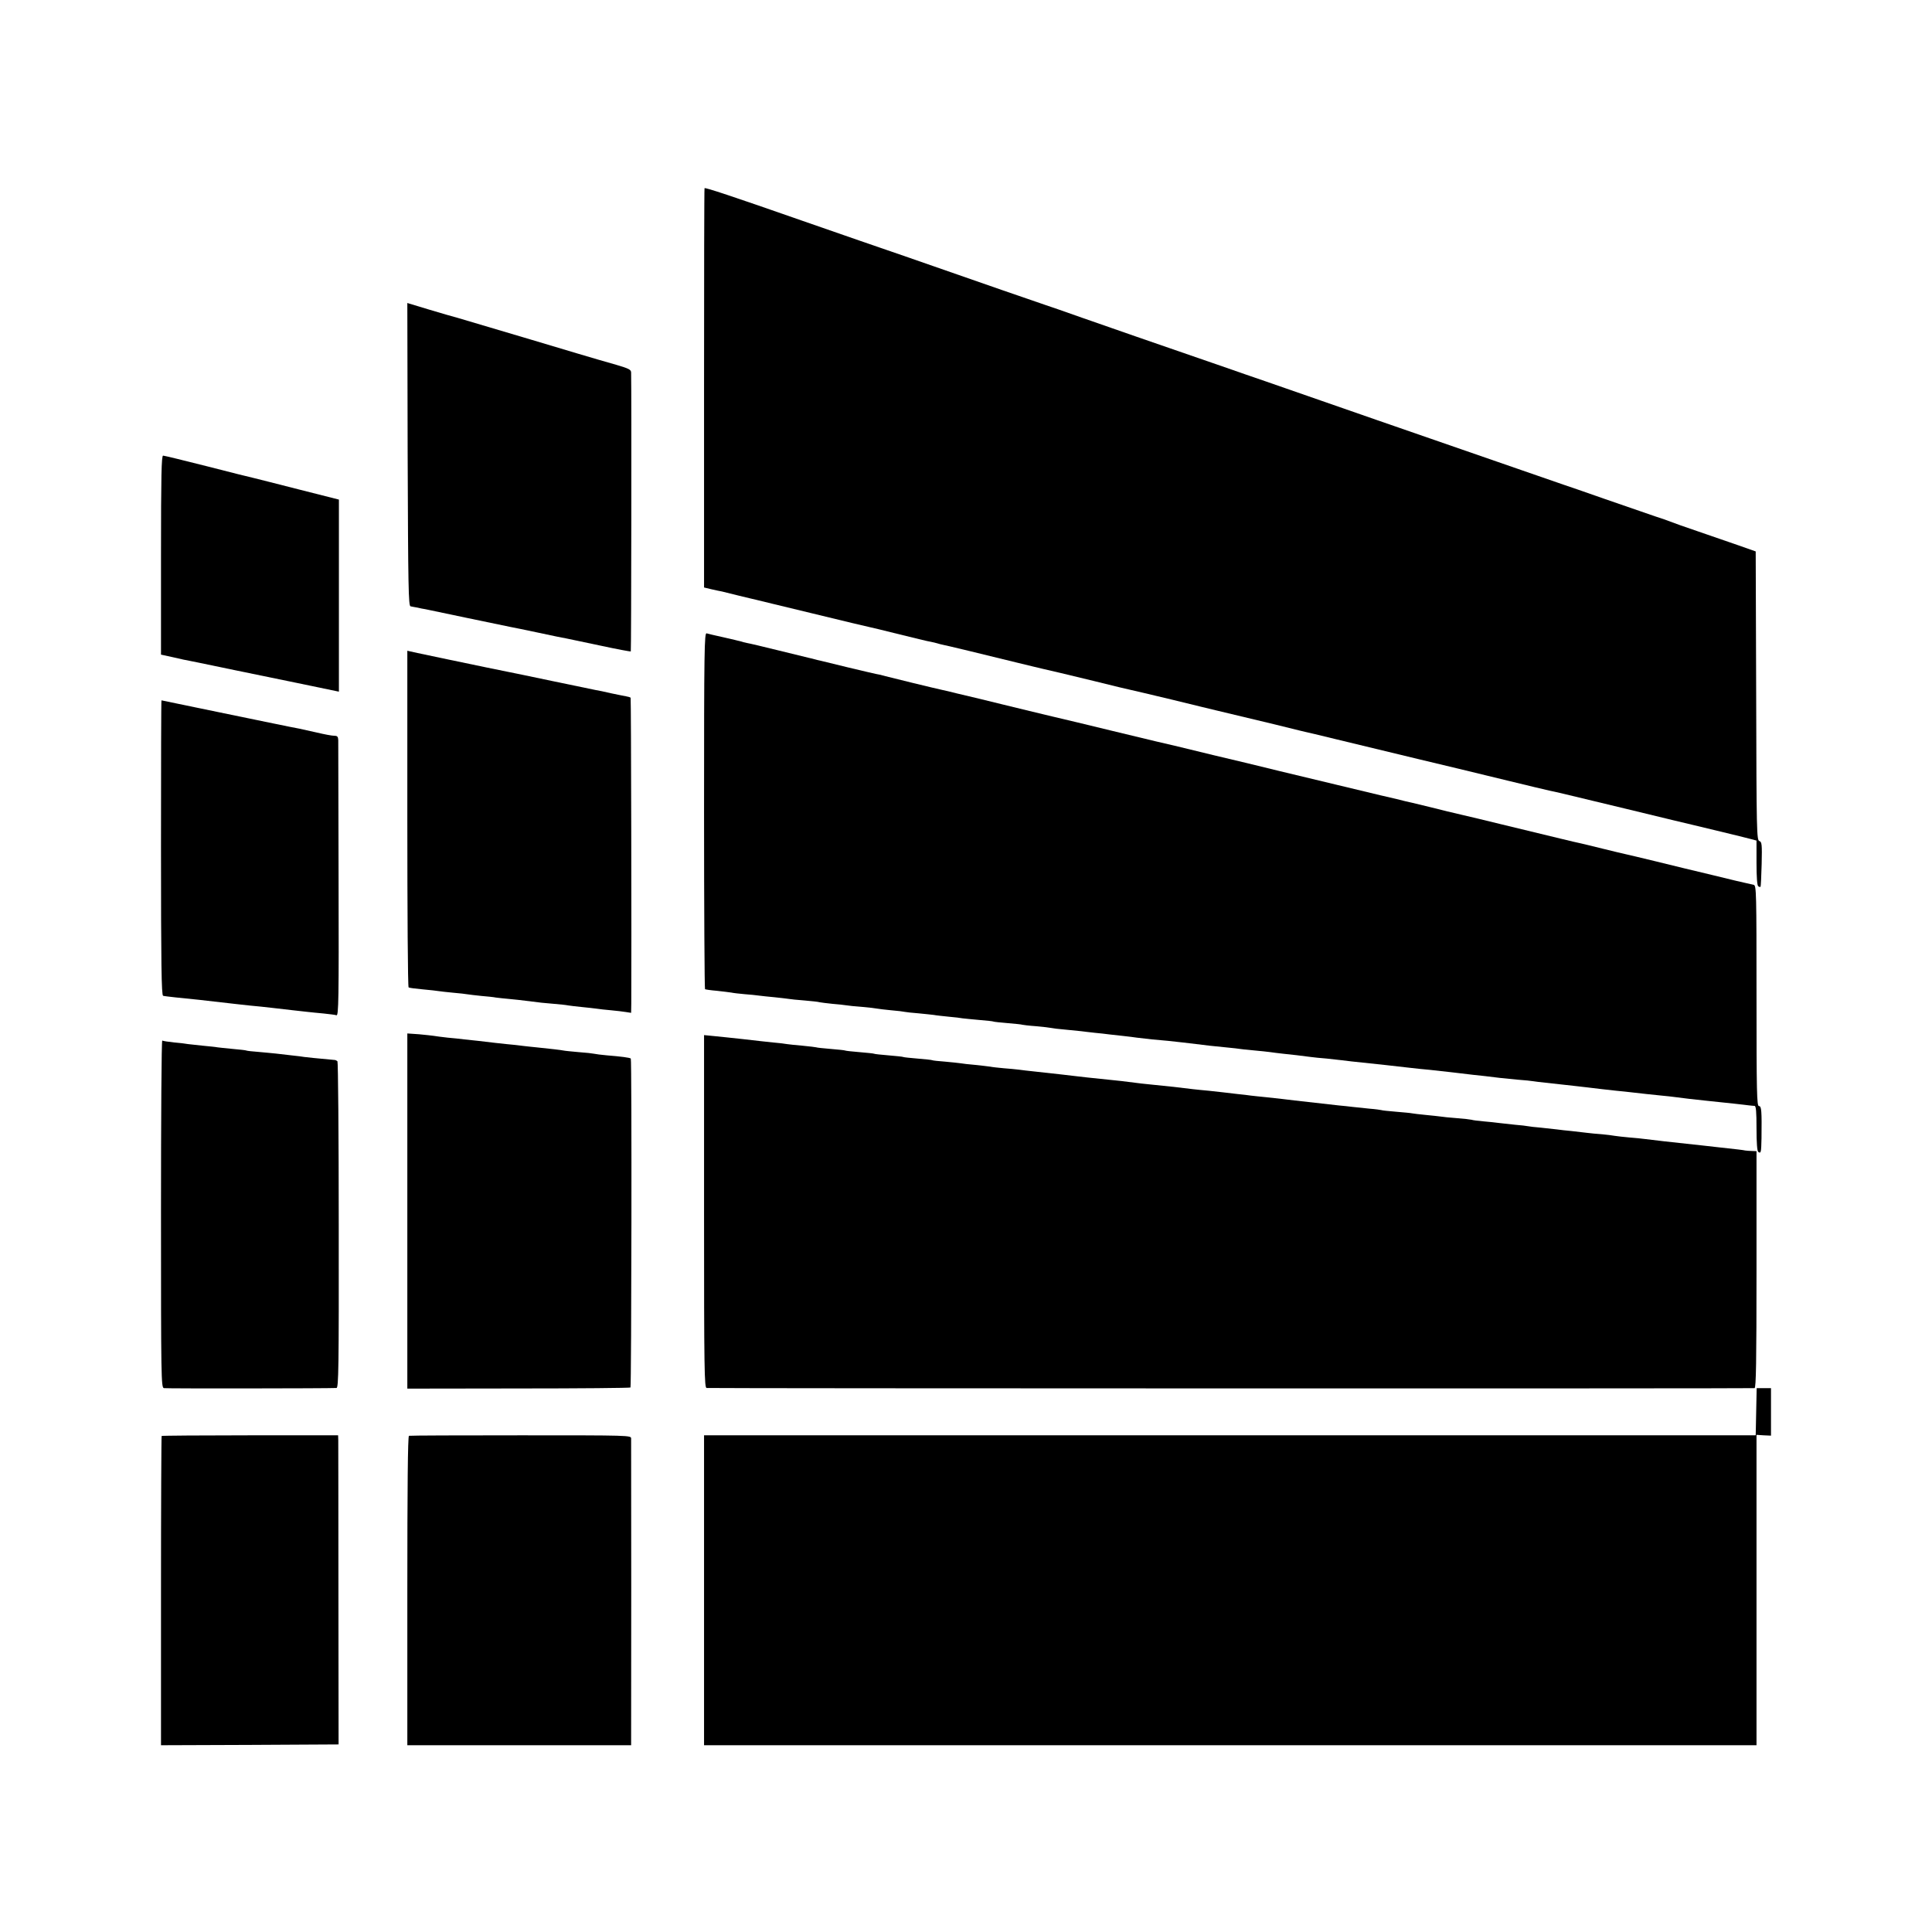 <?xml version="1.0" standalone="no"?>
<!DOCTYPE svg PUBLIC "-//W3C//DTD SVG 20010904//EN"
 "http://www.w3.org/TR/2001/REC-SVG-20010904/DTD/svg10.dtd">
<svg version="1.0" xmlns="http://www.w3.org/2000/svg"
 width="1200pt" height="1200pt" viewBox="0 0 1200 1200"
 preserveAspectRatio="xMidYMid meet">
<g transform="translate(0,1200) scale(0.1,-0.1)"
fill="#000000" stroke="none">
<path d="M4376 10831 c-2 -3 -3 -563 -3 -1243 l0 -1237 46 -11 c25 -6 55 -12
66 -14 11 -3 58 -14 105 -26 47 -11 94 -23 105 -25 10 -3 170 -41 355 -86 184
-45 344 -83 355 -85 11 -2 85 -20 165 -40 172 -42 178 -44 210 -50 14 -3 33
-7 42 -10 9 -3 25 -7 35 -9 10 -2 84 -19 166 -39 81 -20 213 -52 295 -72 81
-20 154 -37 162 -39 50 -11 129 -30 315 -75 116 -29 220 -54 232 -56 11 -2
124 -29 250 -59 125 -31 255 -62 288 -70 274 -65 484 -116 505 -122 14 -3 31
-7 38 -9 8 -1 89 -21 180 -43 174 -42 496 -120 522 -126 93 -22 389 -93 560
-135 118 -29 233 -56 255 -61 52 -11 20 -3 480 -114 220 -54 407 -98 415 -100
26 -6 313 -75 353 -86 l37 -10 0 -139 c0 -87 4 -141 11 -145 6 -4 12 -5 14 -3
2 2 5 65 7 141 3 123 1 138 -14 143 -17 5 -18 59 -20 902 l-3 897 -105 37
c-58 20 -172 59 -255 88 -82 28 -159 55 -170 60 -11 5 -54 20 -95 33 -41 14
-181 62 -310 107 -129 45 -246 86 -260 90 -14 5 -131 45 -260 90 -328 114
-729 253 -895 310 -77 27 -232 81 -345 120 -113 39 -268 93 -345 120 -77 26
-194 67 -260 90 -121 42 -288 100 -547 189 -79 27 -228 80 -333 116 -104 37
-208 73 -230 80 -22 8 -143 49 -270 93 -597 208 -741 258 -885 307 -85 30
-247 86 -360 125 -432 151 -601 207 -604 201z"/>
<path d="M2532 9177 c3 -826 5 -940 18 -943 8 -2 27 -5 43 -8 15 -4 37 -8 50
-10 12 -3 130 -27 262 -55 132 -27 252 -52 265 -55 14 -2 93 -19 175 -36 83
-18 161 -34 175 -36 14 -3 108 -23 209 -44 102 -22 187 -38 189 -36 3 3 5
1606 2 1732 0 18 -14 25 -92 48 -51 15 -100 29 -108 31 -8 2 -197 58 -420 125
-223 66 -427 127 -455 135 -27 7 -110 31 -183 53 l-132 40 2 -941z"/>
<path d="M1000 8552 l0 -618 78 -17 c42 -10 88 -20 102 -22 14 -3 34 -7 45 -9
45 -10 377 -78 620 -128 l260 -54 0 597 0 596 -245 62 c-135 35 -261 66 -280
71 -19 4 -152 37 -295 74 -142 36 -265 66 -272 66 -10 0 -13 -122 -13 -618z"/>
<path d="M4373 6965 c0 -608 3 -1107 6 -1109 3 -2 36 -7 73 -10 37 -4 77 -9
90 -11 13 -3 50 -7 83 -10 33 -2 74 -7 90 -9 17 -2 59 -7 95 -10 36 -4 75 -8
86 -10 11 -2 56 -7 99 -10 44 -4 87 -8 95 -11 8 -2 44 -6 80 -10 36 -3 75 -7
85 -9 11 -2 56 -7 100 -10 44 -4 87 -9 95 -11 8 -2 47 -6 85 -10 39 -3 77 -8
85 -10 8 -2 47 -6 85 -9 39 -4 81 -8 95 -10 14 -3 56 -7 93 -11 37 -3 76 -8
85 -10 9 -1 55 -6 102 -10 47 -4 87 -8 90 -10 3 -2 43 -6 90 -10 47 -4 87 -8
90 -10 3 -1 41 -6 85 -9 44 -4 87 -9 95 -11 8 -2 47 -7 85 -10 39 -4 84 -8
100 -10 17 -2 55 -7 85 -10 30 -3 71 -7 90 -10 19 -2 60 -7 90 -10 30 -3 66
-8 80 -10 14 -2 57 -7 95 -11 39 -3 84 -8 100 -9 47 -5 136 -15 175 -20 52 -7
106 -13 190 -21 41 -4 77 -8 80 -9 3 -1 41 -5 85 -9 44 -4 91 -9 105 -11 14
-2 50 -7 80 -10 58 -6 111 -12 170 -20 19 -3 64 -7 100 -10 36 -4 76 -8 90
-10 22 -3 90 -11 180 -20 41 -4 139 -15 235 -26 50 -6 110 -12 135 -14 25 -3
86 -10 135 -15 50 -6 110 -13 135 -16 43 -4 100 -11 165 -19 17 -2 66 -7 110
-11 44 -3 89 -8 100 -10 11 -2 45 -6 75 -9 30 -3 71 -8 90 -10 19 -2 60 -7 90
-10 57 -6 109 -13 170 -20 19 -2 60 -7 90 -10 30 -3 73 -7 95 -10 60 -7 124
-14 185 -20 30 -3 71 -7 90 -10 50 -7 105 -13 180 -21 36 -4 74 -8 85 -9 11
-1 54 -6 95 -10 41 -5 84 -9 95 -11 11 -1 26 -3 33 -3 9 -1 12 -36 12 -140 0
-88 4 -142 11 -146 17 -11 18 -4 20 85 2 171 0 200 -16 200 -13 0 -15 83 -15
684 0 644 -1 685 -17 690 -10 2 -34 8 -53 12 -48 11 -38 8 -205 49 -82 20
-157 38 -167 40 -9 2 -90 22 -180 44 -90 22 -175 42 -189 45 -13 3 -79 18
-146 35 -67 17 -132 32 -145 35 -22 4 -123 29 -483 116 -93 23 -206 50 -250
60 -44 10 -127 30 -185 45 -58 14 -112 27 -120 29 -8 2 -26 6 -40 9 -14 4 -83
21 -155 37 -71 17 -195 47 -275 66 -80 19 -237 57 -350 84 -113 28 -299 73
-415 100 -199 49 -322 78 -355 85 -8 2 -130 31 -270 65 -140 34 -309 75 -375
90 -66 16 -205 49 -310 75 -104 26 -197 48 -206 50 -8 2 -44 10 -80 19 -35 9
-73 18 -84 20 -43 9 -322 77 -355 86 -19 6 -46 12 -60 14 -14 3 -92 21 -175
41 -82 20 -158 39 -168 41 -10 2 -27 6 -37 9 -10 3 -27 7 -37 9 -10 2 -94 23
-188 46 -93 23 -181 44 -195 46 -14 3 -31 7 -39 10 -8 2 -55 14 -105 25 -50
11 -98 22 -107 25 -14 4 -16 -94 -16 -1101z"/>
<path d="M2530 6915 c0 -574 3 -1046 8 -1048 4 -3 43 -8 87 -12 44 -4 89 -9
100 -11 10 -2 51 -6 90 -10 38 -3 79 -8 90 -10 10 -2 49 -6 85 -10 36 -3 76
-7 90 -10 14 -2 52 -6 85 -9 33 -3 78 -8 100 -11 93 -12 113 -14 175 -19 36
-3 76 -7 90 -10 14 -2 52 -7 85 -10 33 -3 74 -8 90 -10 17 -3 57 -7 90 -10 33
-3 75 -8 93 -11 l32 -5 1 58 c2 321 -1 1896 -4 1899 -2 3 -15 7 -28 9 -13 2
-55 11 -94 19 -38 9 -81 18 -95 20 -14 3 -135 28 -270 56 -135 28 -256 54
-270 56 -14 3 -78 16 -142 29 -65 14 -173 36 -240 50 -68 14 -151 32 -185 39
l-63 14 0 -1043z"/>
<path d="M1000 6735 c0 -724 3 -916 13 -920 6 -2 41 -6 77 -10 86 -8 185 -19
365 -40 22 -3 67 -7 100 -11 33 -3 94 -9 135 -14 41 -5 100 -12 130 -15 30 -3
71 -8 90 -10 19 -2 64 -7 100 -10 36 -4 72 -8 80 -11 13 -3 15 94 13 839 -1
463 -2 854 -2 870 -1 22 -6 27 -25 27 -14 0 -62 9 -108 20 -46 10 -94 21 -108
24 -26 4 -267 54 -635 130 -121 25 -221 46 -222 46 -2 0 -3 -412 -3 -915z"/>
<path d="M2530 4478 l0 -1103 690 1 c379 0 692 3 696 6 6 7 9 2037 2 2043 -5
6 -62 13 -148 20 -36 3 -72 8 -80 10 -8 2 -51 7 -95 10 -44 4 -87 8 -95 10
-13 3 -90 12 -170 20 -14 1 -47 5 -75 8 -27 4 -77 9 -110 12 -58 6 -74 8 -175
20 -25 3 -63 7 -85 9 -22 3 -69 8 -105 11 -36 4 -74 9 -85 11 -11 2 -53 6 -92
10 l-73 5 0 -1103z"/>
<path d="M4373 4476 c0 -996 2 -1096 16 -1097 56 -3 6498 -4 6509 -1 9 3 12
160 12 738 l0 734 -27 1 c-16 0 -35 2 -43 3 -13 3 -46 7 -175 21 -49 6 -136
15 -190 21 -79 8 -208 23 -255 29 -19 3 -64 7 -100 10 -36 3 -76 8 -90 10 -14
3 -50 7 -80 10 -30 2 -73 6 -95 9 -22 3 -65 8 -95 11 -30 3 -71 7 -90 10 -19
2 -64 7 -100 11 -36 3 -72 7 -80 9 -8 2 -44 6 -80 9 -36 4 -81 9 -100 11 -19
3 -62 7 -95 10 -33 3 -67 7 -75 10 -8 2 -50 7 -92 10 -43 3 -88 8 -100 10 -13
2 -54 6 -93 10 -38 4 -77 8 -85 10 -8 2 -53 6 -100 10 -47 4 -87 8 -90 10 -3
1 -36 6 -75 9 -38 4 -86 9 -105 11 -19 2 -57 7 -85 9 -44 5 -121 14 -275 31
-25 3 -58 7 -75 9 -16 2 -61 7 -100 11 -38 4 -81 8 -95 10 -14 2 -52 7 -85 10
-33 4 -71 8 -85 10 -14 2 -54 6 -90 10 -36 3 -81 8 -100 10 -96 12 -132 16
-272 30 -29 3 -69 7 -88 10 -60 8 -113 14 -165 19 -128 13 -162 17 -195 21
-31 4 -128 15 -275 31 -27 3 -66 7 -85 10 -19 2 -62 7 -95 9 -33 3 -71 7 -85
10 -14 2 -56 7 -95 11 -38 3 -78 8 -89 10 -12 2 -54 6 -95 10 -42 3 -78 7 -81
9 -3 2 -43 6 -90 10 -47 4 -87 8 -90 10 -3 2 -43 6 -90 10 -47 4 -87 8 -90 10
-3 2 -43 6 -90 10 -47 4 -87 8 -90 10 -3 2 -43 6 -90 10 -47 4 -87 8 -90 10
-3 1 -41 6 -84 10 -43 4 -87 8 -97 10 -10 2 -49 7 -86 10 -37 4 -122 13 -188
21 -66 7 -147 16 -181 19 l-61 6 0 -1095z"/>
<path d="M1000 4462 c0 -1020 1 -1080 18 -1084 14 -3 1019 -2 1072 1 13 1 15
120 14 1011 0 556 -4 1014 -8 1018 -4 4 -11 7 -14 8 -109 10 -180 17 -192 19
-8 2 -44 6 -80 10 -36 4 -78 9 -95 11 -16 2 -64 6 -105 10 -41 3 -77 7 -80 9
-3 2 -41 6 -85 10 -44 4 -87 9 -95 10 -8 2 -49 6 -90 10 -41 4 -83 9 -92 10
-9 2 -48 7 -85 10 -37 4 -71 9 -75 12 -5 2 -8 -482 -8 -1075z"/>
<path d="M10908 3232 l-3 -147 -3266 0 -3266 0 0 -962 0 -963 3269 0 3268 0 0
964 0 964 45 -3 45 -2 0 148 0 147 -45 0 -44 0 -3 -146z"/>
<path d="M1004 3081 c-2 -2 -4 -436 -4 -963 l0 -958 552 2 551 3 -1 930 c0
512 -1 944 -1 960 l-1 30 -546 0 c-300 0 -548 -2 -550 -4z"/>
<path d="M2540 3082 c-7 -3 -10 -325 -10 -963 l0 -959 695 0 695 0 0 33 c1 46
1 1848 0 1872 0 20 -7 20 -685 20 -377 0 -689 -1 -695 -3z"/>
</g>
</svg>
